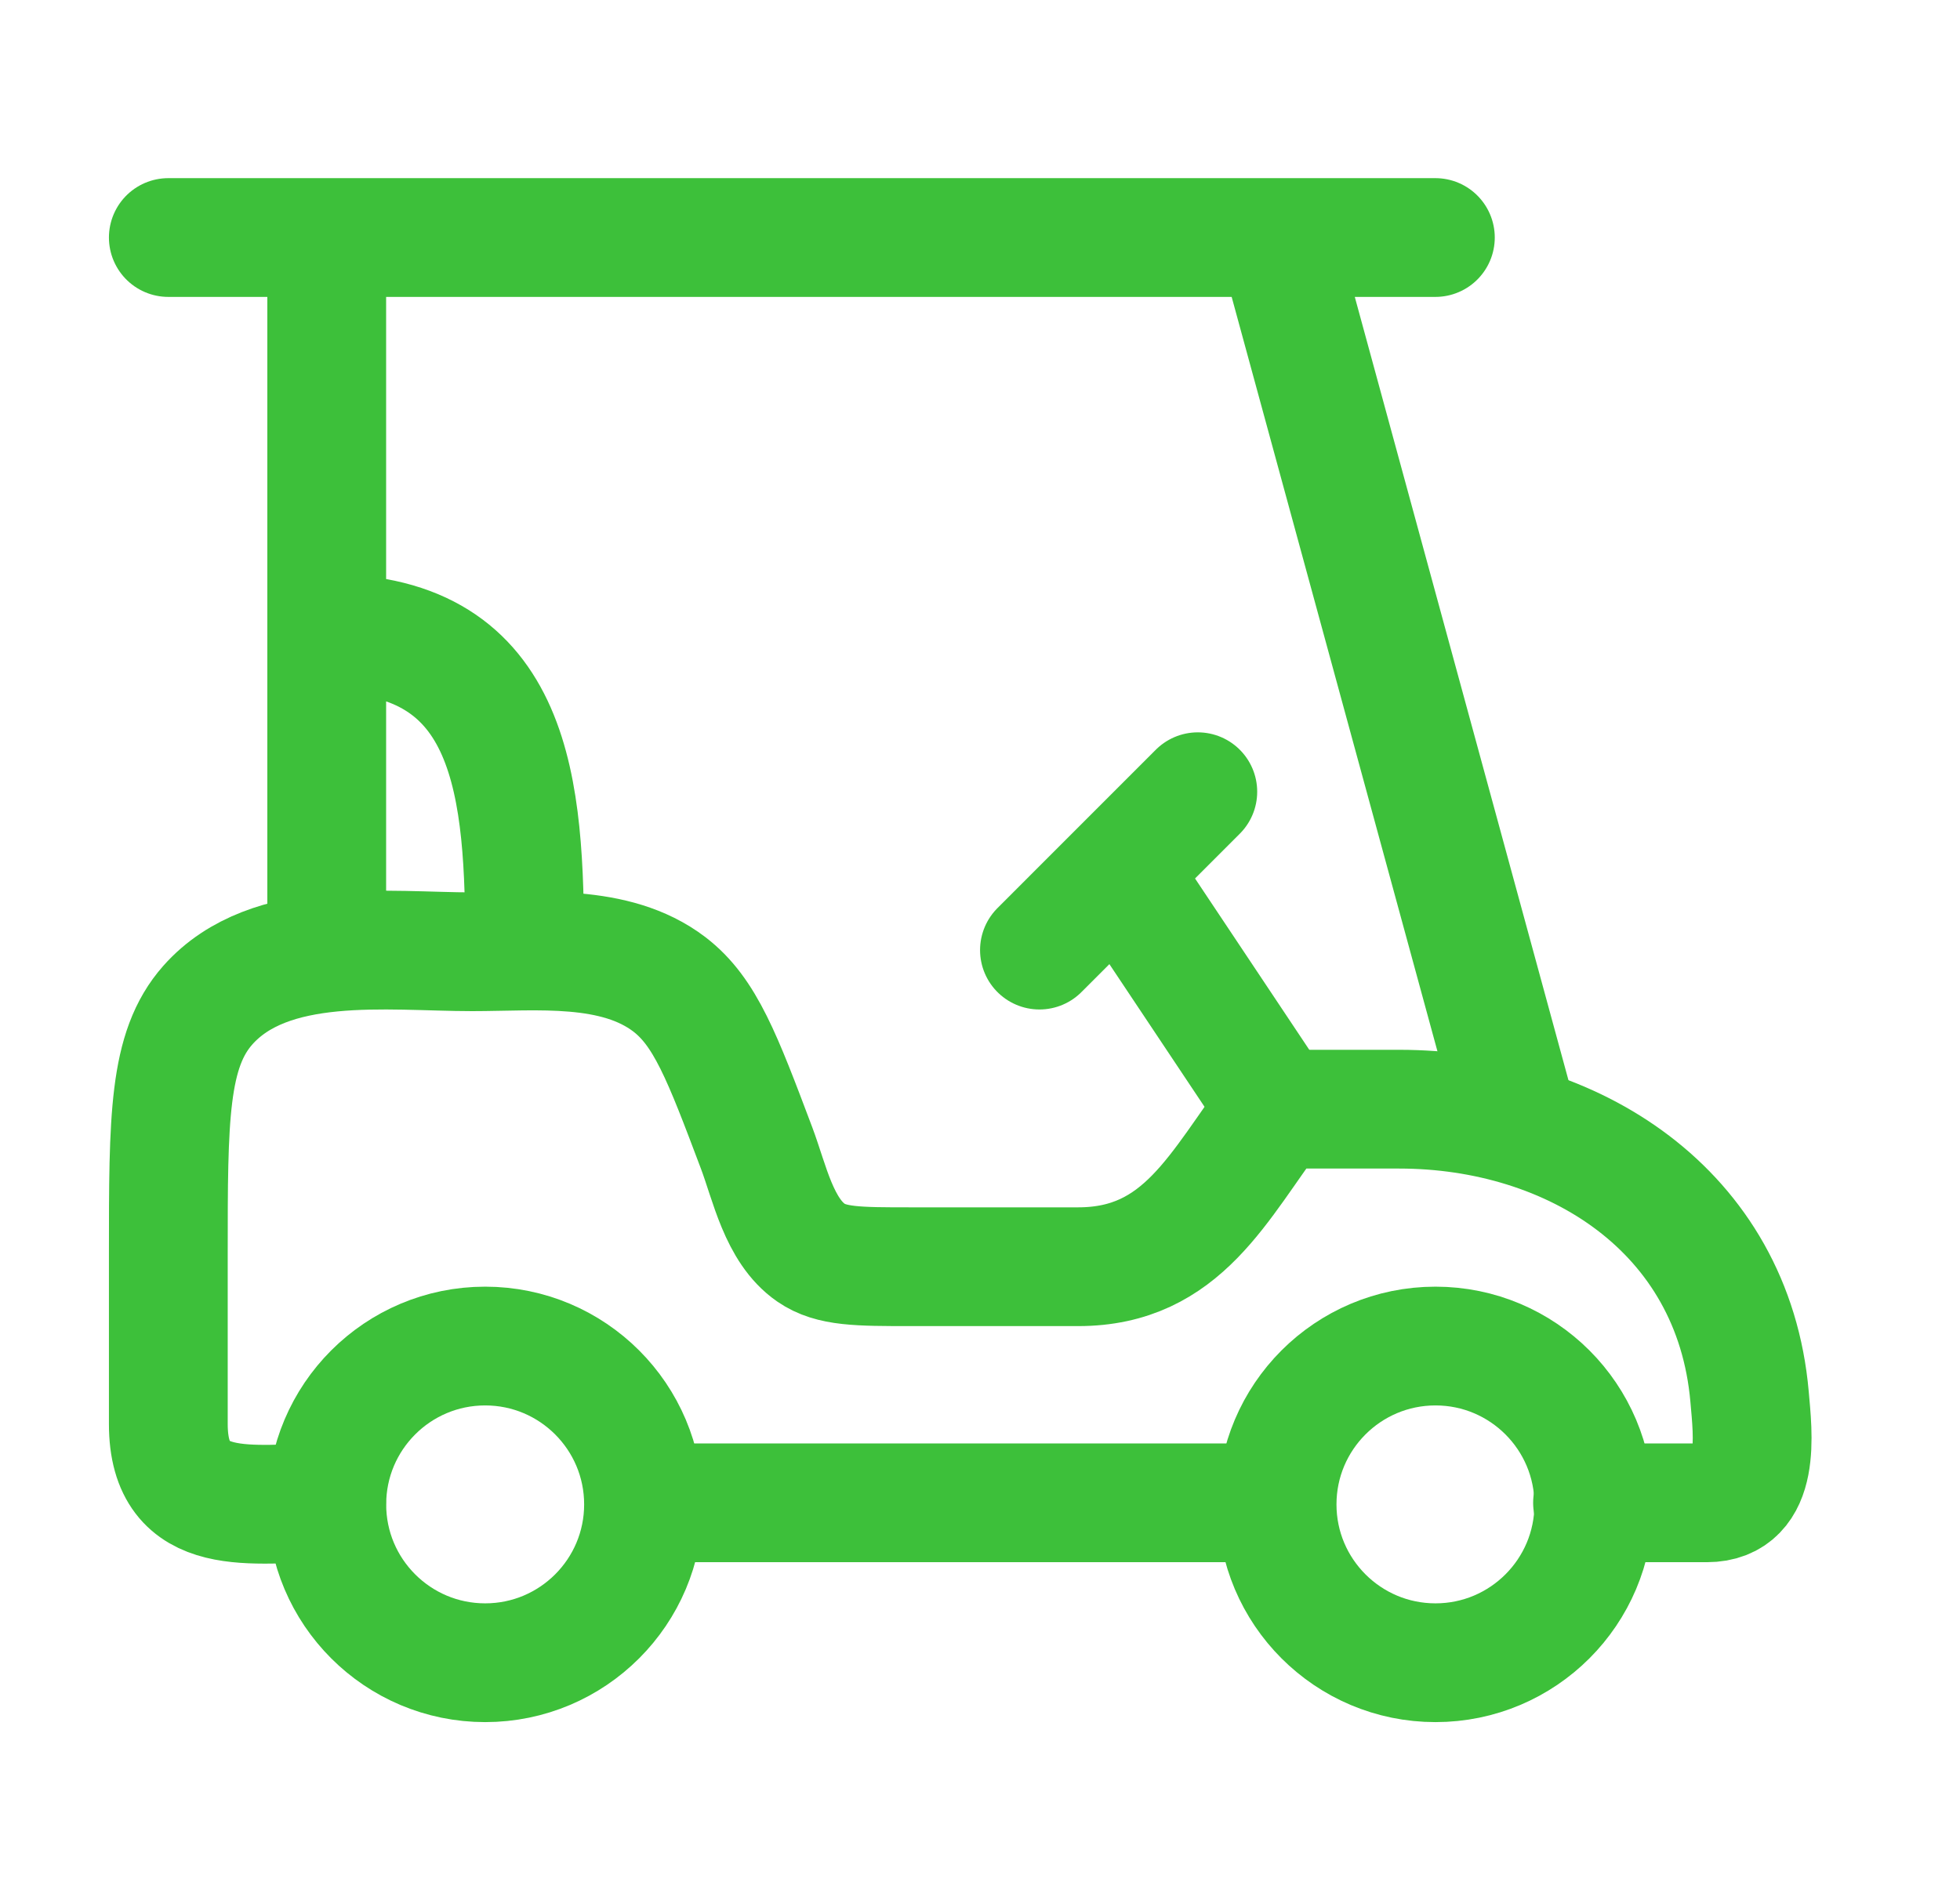 <svg width="33" height="32" viewBox="0 0 33 32" fill="none" xmlns="http://www.w3.org/2000/svg">
<path d="M5.498 25.308C4.265 25.308 2.834 25.623 2.834 23.981V21.119C2.834 18.825 2.834 17.679 3.499 16.927C4.539 15.753 6.551 16.028 7.949 16.028C9.027 16.028 10.355 15.879 11.269 16.576C11.874 17.039 12.162 17.803 12.738 19.331C12.958 19.915 13.115 20.723 13.655 21.096C13.998 21.332 14.445 21.332 15.338 21.332H18.154C19.918 21.332 20.515 19.964 21.485 18.679H23.557C26.477 18.679 29.181 20.381 29.457 23.521C29.511 24.149 29.663 25.308 28.737 25.308H26.813M21.483 25.308H11.494" stroke="#3DC03A" stroke-width="2" stroke-linecap="round" stroke-linejoin="round"/>
<path d="M8.169 28.001C9.641 28.001 10.835 26.807 10.835 25.335C10.835 23.862 9.641 22.668 8.169 22.668C6.696 22.668 5.502 23.862 5.502 25.335C5.502 26.807 6.696 28.001 8.169 28.001Z" stroke="#3DC03A" stroke-width="2" stroke-linecap="round" stroke-linejoin="round"/>
<path d="M24.169 28.001C25.641 28.001 26.835 26.807 26.835 25.335C26.835 23.862 25.641 22.668 24.169 22.668C22.696 22.668 21.502 23.862 21.502 25.335C21.502 26.807 22.696 28.001 24.169 28.001Z" stroke="#3DC03A" stroke-width="2" stroke-linecap="round" stroke-linejoin="round"/>
<path d="M5.501 16V4M25.501 18.667L21.501 4M2.834 4H24.167M21.501 18.667L18.834 14.667M17.501 16L20.167 13.333M8.834 16C8.834 13.293 8.674 10.667 5.501 10.667" stroke="#3DC03A" stroke-width="2" stroke-linecap="round" stroke-linejoin="round"/>
</svg>
